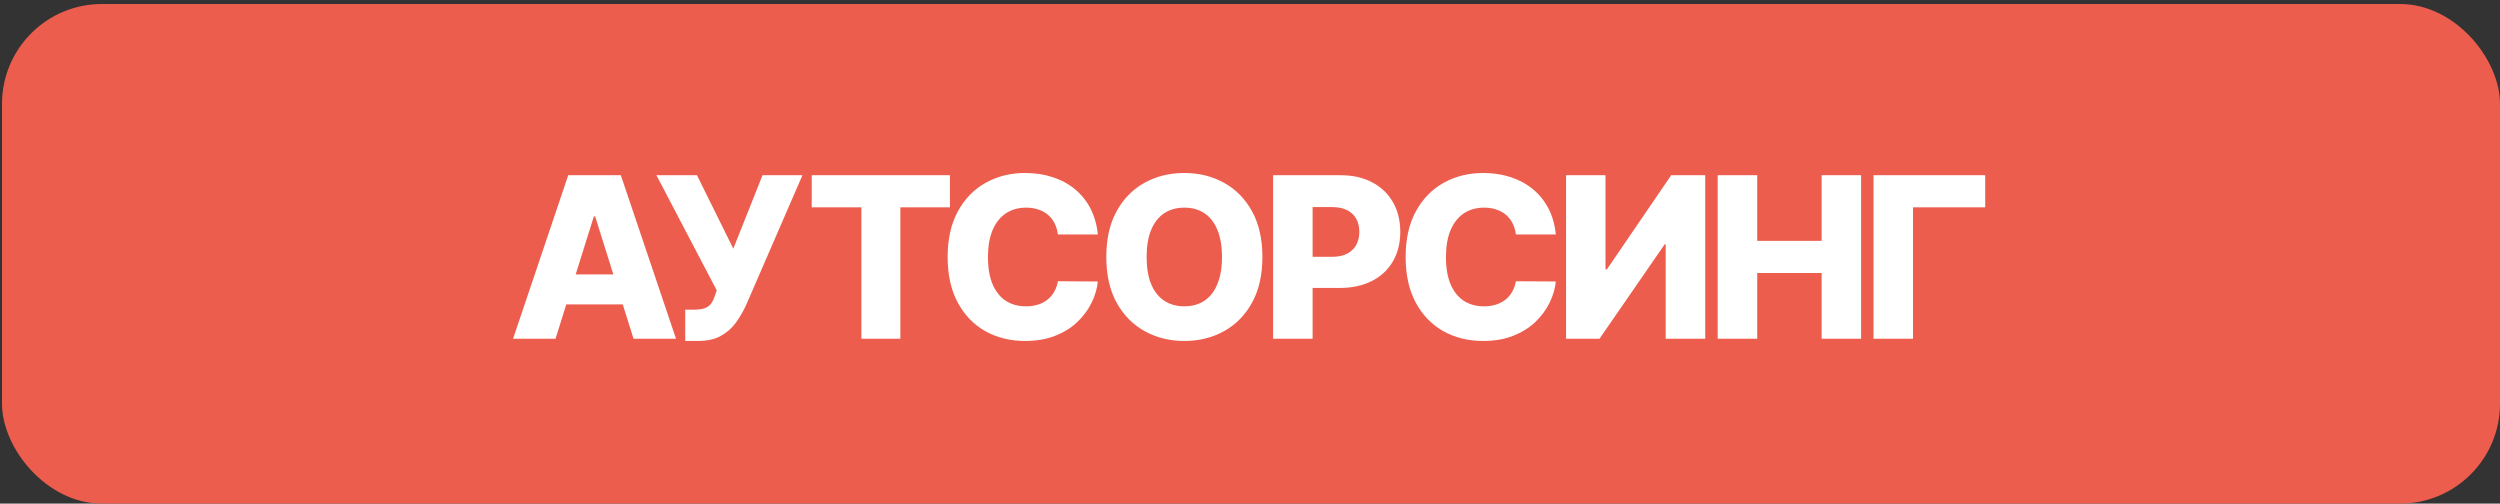 <?xml version="1.0" encoding="UTF-8"?> <svg xmlns="http://www.w3.org/2000/svg" width="417" height="84" viewBox="0 0 417 84" fill="none"><rect x="0" y="0" width="417" height="84" fill="#333333" stroke="none"/> <rect x="0.333" y="0.667" width="416.667" height="83.333" rx="16.667" fill="#EC5D4E"></rect> <path d="M92.664 56.5H85.579L94.781 29.227H103.557L112.759 56.5H105.674L99.269 36.099H99.056L92.664 56.5ZM91.718 45.767H106.526V50.774H91.718V45.767ZM114.298 56.873V51.653H115.697C116.451 51.653 117.055 51.577 117.508 51.426C117.969 51.267 118.329 51.014 118.586 50.667C118.853 50.321 119.075 49.859 119.252 49.282L119.558 48.443L109.491 29.227H116.256L122.315 41.479L127.189 29.227H133.847L124.472 50.84C123.984 51.906 123.407 52.9 122.741 53.823C122.075 54.738 121.236 55.475 120.224 56.034C119.221 56.593 117.956 56.873 116.429 56.873H114.298ZM135.397 34.581V29.227H158.448V34.581H150.179V56.5H143.68V34.581H135.397ZM183.116 39.108H176.457C176.369 38.425 176.187 37.808 175.911 37.257C175.636 36.707 175.272 36.236 174.82 35.846C174.367 35.455 173.83 35.158 173.208 34.953C172.596 34.74 171.916 34.634 171.171 34.634C169.848 34.634 168.707 34.958 167.748 35.606C166.798 36.254 166.066 37.191 165.551 38.416C165.045 39.641 164.792 41.124 164.792 42.864C164.792 44.675 165.049 46.193 165.564 47.418C166.088 48.634 166.821 49.553 167.762 50.175C168.712 50.787 169.835 51.093 171.131 51.093C171.859 51.093 172.52 51 173.115 50.814C173.719 50.627 174.247 50.356 174.7 50.001C175.161 49.637 175.539 49.198 175.832 48.683C176.133 48.159 176.342 47.569 176.457 46.912L183.116 46.952C183 48.159 182.65 49.349 182.064 50.521C181.487 51.693 180.692 52.762 179.68 53.73C178.668 54.689 177.434 55.452 175.978 56.021C174.531 56.589 172.871 56.873 170.998 56.873C168.53 56.873 166.319 56.331 164.366 55.248C162.422 54.156 160.886 52.567 159.758 50.481C158.631 48.395 158.067 45.855 158.067 42.864C158.067 39.863 158.64 37.319 159.785 35.233C160.93 33.147 162.479 31.562 164.432 30.479C166.386 29.396 168.574 28.854 170.998 28.854C172.649 28.854 174.176 29.085 175.579 29.547C176.981 30 178.215 30.666 179.281 31.544C180.346 32.414 181.212 33.484 181.877 34.754C182.543 36.023 182.956 37.475 183.116 39.108ZM210.567 42.864C210.567 45.864 209.99 48.408 208.835 50.494C207.681 52.58 206.119 54.165 204.148 55.248C202.186 56.331 199.984 56.873 197.543 56.873C195.093 56.873 192.886 56.327 190.924 55.235C188.962 54.143 187.404 52.558 186.25 50.481C185.105 48.395 184.532 45.855 184.532 42.864C184.532 39.863 185.105 37.319 186.25 35.233C187.404 33.147 188.962 31.562 190.924 30.479C192.886 29.396 195.093 28.854 197.543 28.854C199.984 28.854 202.186 29.396 204.148 30.479C206.119 31.562 207.681 33.147 208.835 35.233C209.99 37.319 210.567 39.863 210.567 42.864ZM203.828 42.864C203.828 41.088 203.575 39.588 203.069 38.363C202.572 37.137 201.853 36.21 200.912 35.579C199.98 34.949 198.857 34.634 197.543 34.634C196.238 34.634 195.115 34.949 194.174 35.579C193.233 36.21 192.509 37.137 192.003 38.363C191.506 39.588 191.257 41.088 191.257 42.864C191.257 44.639 191.506 46.14 192.003 47.365C192.509 48.59 193.233 49.518 194.174 50.148C195.115 50.778 196.238 51.093 197.543 51.093C198.857 51.093 199.98 50.778 200.912 50.148C201.853 49.518 202.572 48.59 203.069 47.365C203.575 46.14 203.828 44.639 203.828 42.864ZM212.353 56.5V29.227H223.619C225.661 29.227 227.423 29.627 228.905 30.426C230.397 31.216 231.547 32.321 232.354 33.742C233.162 35.153 233.566 36.796 233.566 38.669C233.566 40.551 233.153 42.198 232.328 43.609C231.511 45.012 230.344 46.1 228.826 46.872C227.307 47.644 225.505 48.031 223.419 48.031H216.468V42.837H222.194C223.188 42.837 224.018 42.664 224.684 42.318C225.359 41.971 225.869 41.488 226.215 40.866C226.562 40.236 226.735 39.503 226.735 38.669C226.735 37.825 226.562 37.097 226.215 36.485C225.869 35.864 225.359 35.384 224.684 35.047C224.009 34.709 223.179 34.541 222.194 34.541H218.944V56.5H212.353ZM259.509 39.108H252.851C252.762 38.425 252.58 37.808 252.305 37.257C252.029 36.707 251.665 36.236 251.213 35.846C250.76 35.455 250.223 35.158 249.601 34.953C248.989 34.74 248.31 34.634 247.564 34.634C246.241 34.634 245.1 34.958 244.141 35.606C243.191 36.254 242.459 37.191 241.944 38.416C241.438 39.641 241.185 41.124 241.185 42.864C241.185 44.675 241.443 46.193 241.957 47.418C242.481 48.634 243.214 49.553 244.155 50.175C245.105 50.787 246.228 51.093 247.524 51.093C248.252 51.093 248.913 51 249.508 50.814C250.112 50.627 250.64 50.356 251.093 50.001C251.554 49.637 251.932 49.198 252.225 48.683C252.527 48.159 252.735 47.569 252.851 46.912L259.509 46.952C259.394 48.159 259.043 49.349 258.457 50.521C257.88 51.693 257.085 52.762 256.073 53.73C255.061 54.689 253.827 55.452 252.371 56.021C250.924 56.589 249.264 56.873 247.391 56.873C244.923 56.873 242.712 56.331 240.759 55.248C238.815 54.156 237.279 52.567 236.151 50.481C235.024 48.395 234.46 45.855 234.46 42.864C234.46 39.863 235.033 37.319 236.178 35.233C237.323 33.147 238.872 31.562 240.826 30.479C242.779 29.396 244.967 28.854 247.391 28.854C249.042 28.854 250.569 29.085 251.972 29.547C253.374 30 254.608 30.666 255.674 31.544C256.739 32.414 257.605 33.484 258.27 34.754C258.936 36.023 259.349 37.475 259.509 39.108ZM261.218 29.227H267.797V44.941H268.023L278.757 29.227H284.43V56.5H277.838V40.76H277.665L266.798 56.5H261.218V29.227ZM286.512 56.5V29.227H293.104V40.174H303.85V29.227H310.429V56.5H303.85V45.54H293.104V56.5H286.512ZM331.131 29.227V34.581H319.093V56.5H312.501V29.227H331.131Z" fill="white"></path> </svg> 